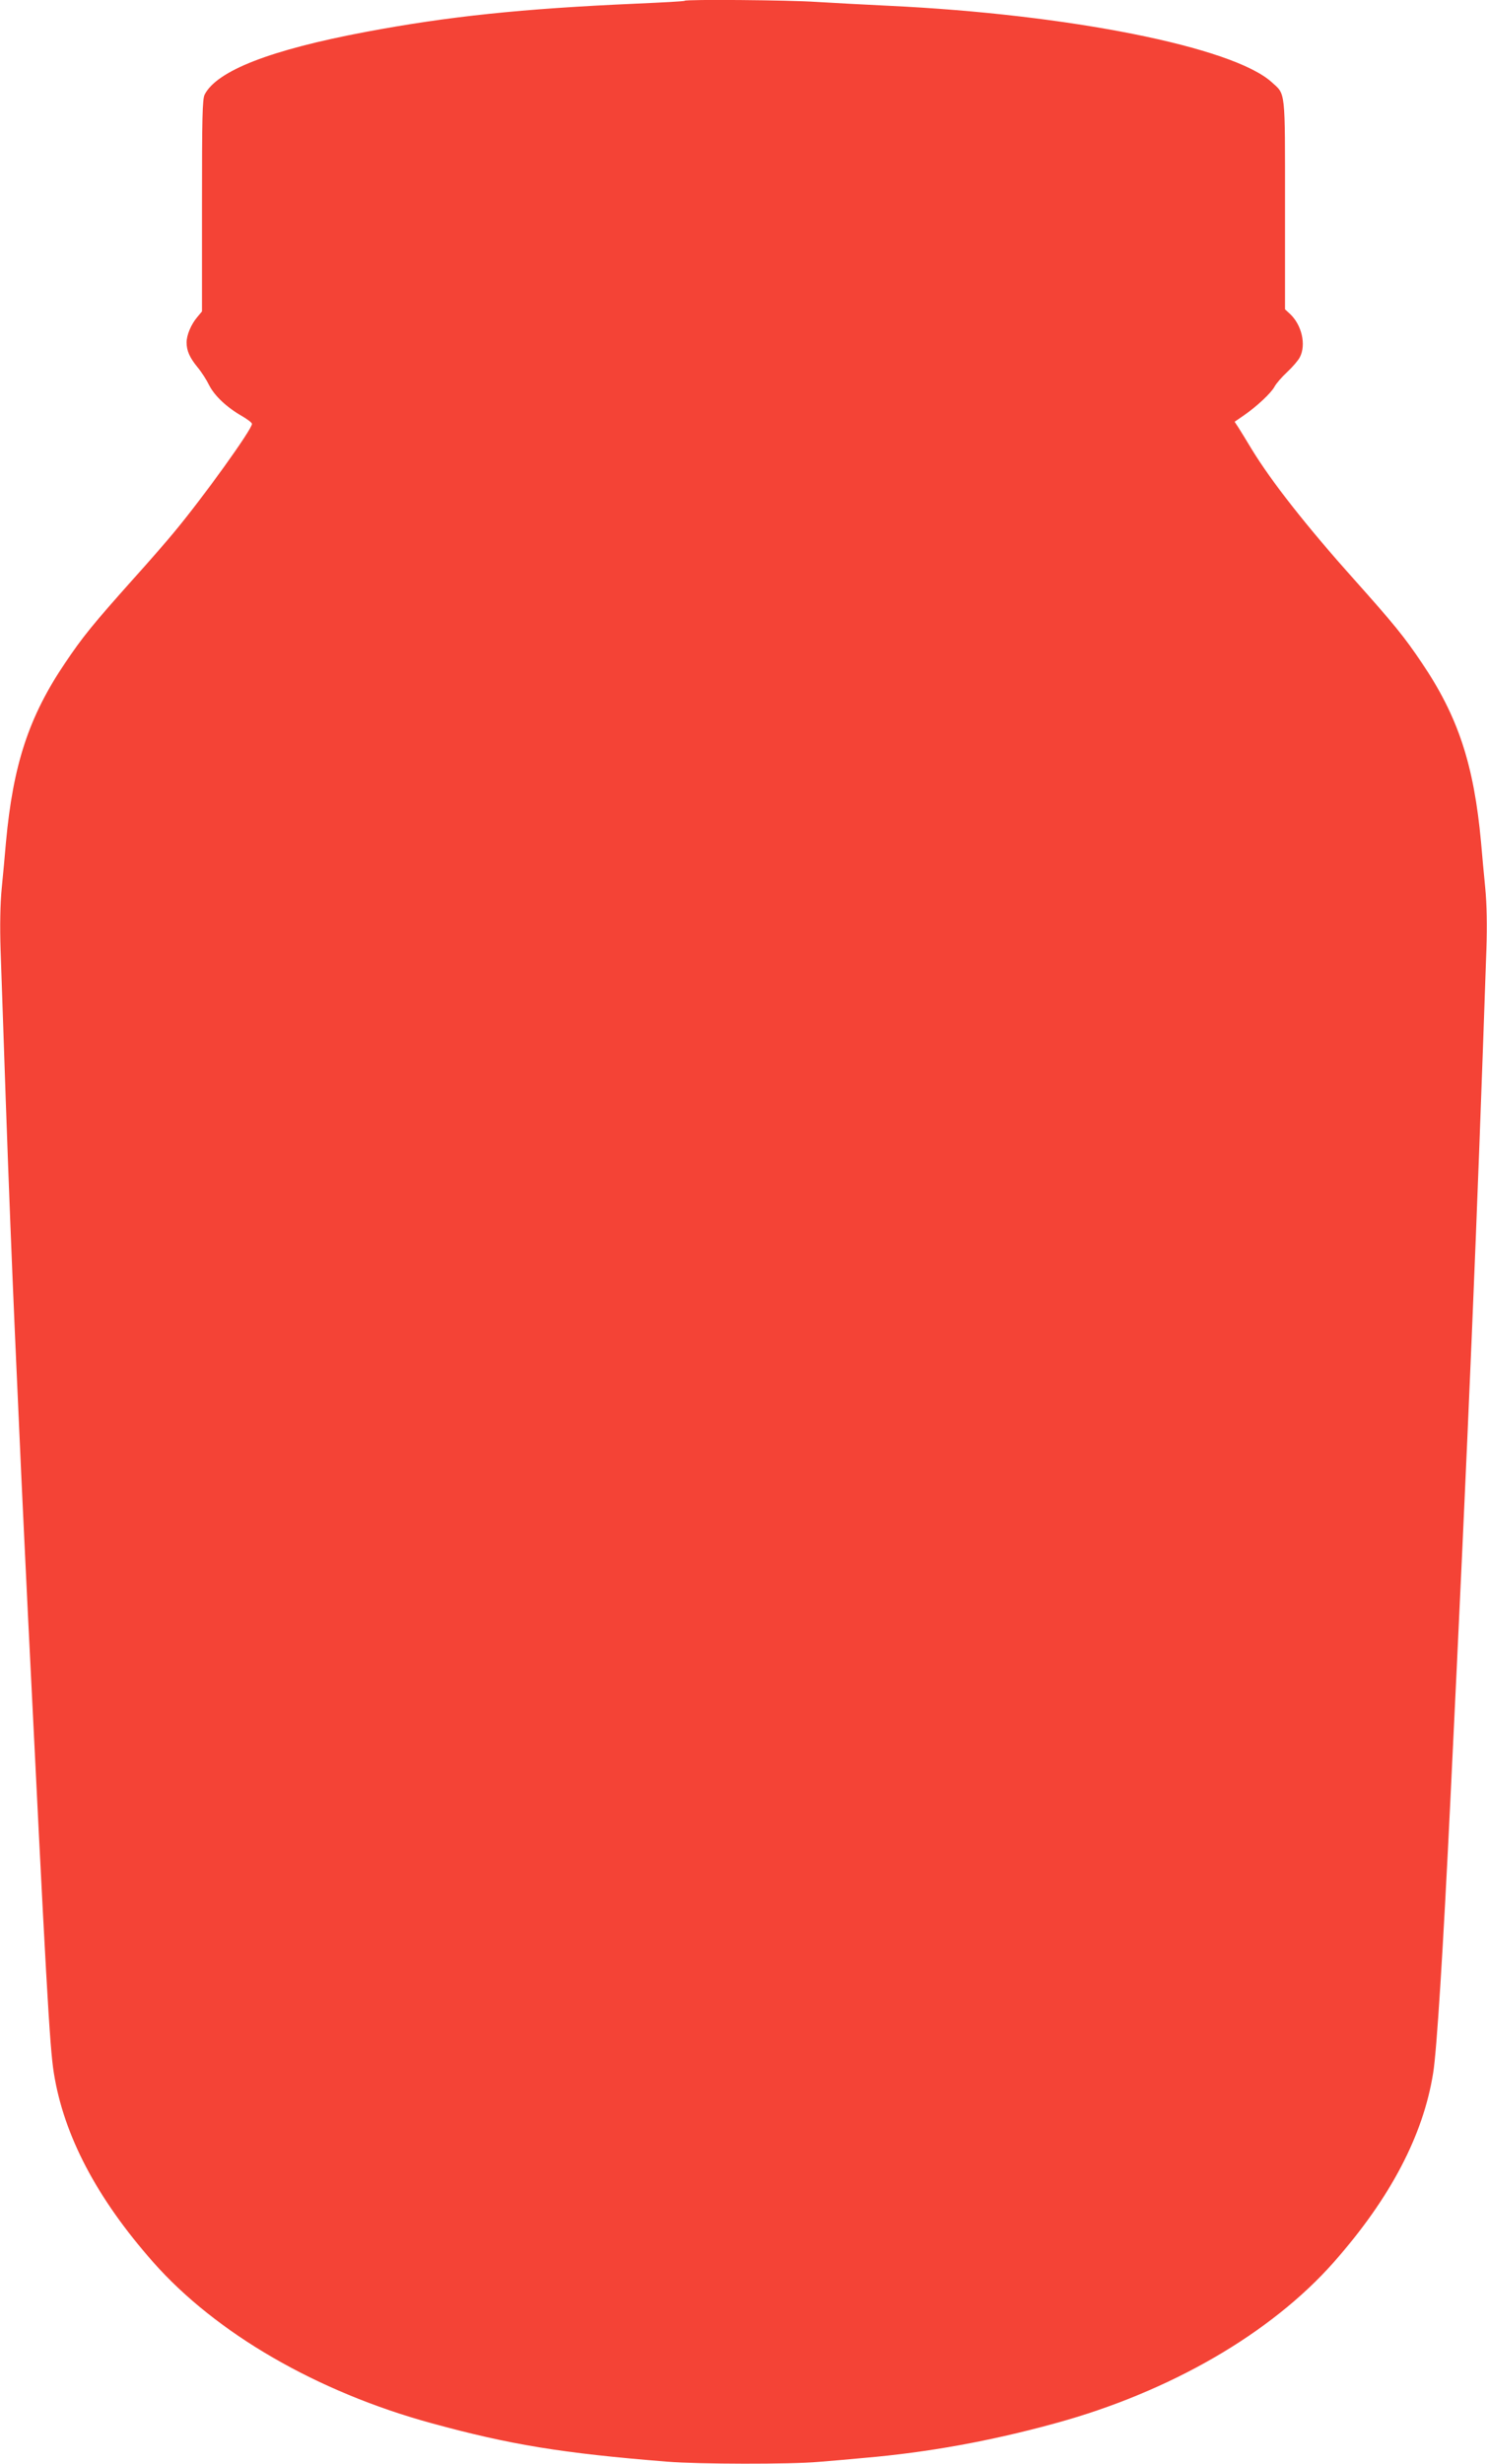 <?xml version="1.0" standalone="no"?>
<!DOCTYPE svg PUBLIC "-//W3C//DTD SVG 20010904//EN"
 "http://www.w3.org/TR/2001/REC-SVG-20010904/DTD/svg10.dtd">
<svg version="1.0" xmlns="http://www.w3.org/2000/svg"
 width="773pt" height="1280pt" viewBox="0 0 773 1280"
 preserveAspectRatio="xMidYMid meet">
<g transform="translate(0,1280) scale(0.1,-0.1)"
fill="#f44336" stroke="none">
<path d="M3559 12796 c-2 -3 -117 -9 -254 -15 -591 -26 -974 -66 -1405 -147
-493 -93 -772 -201 -836 -325 -12 -23 -14 -120 -14 -578 l0 -549 -25 -30 c-32
-38 -55 -93 -55 -131 0 -43 16 -79 57 -129 20 -24 47 -66 60 -93 28 -55 91
-115 170 -160 29 -17 53 -35 53 -41 0 -29 -255 -383 -405 -563 -36 -44 -132
-154 -213 -244 -208 -233 -263 -300 -354 -436 -188 -278 -270 -528 -307 -930
-5 -60 -15 -168 -22 -239 -8 -83 -10 -198 -6 -320 42 -1243 55 -1579 107
-2718 6 -123 21 -452 35 -733 95 -1920 113 -2248 135 -2385 52 -325 223 -650
516 -982 328 -371 852 -674 1447 -837 410 -112 678 -156 1227 -200 158 -13
640 -14 785 -1 61 5 169 14 240 21 326 28 654 87 992 180 595 163 1119 466
1447 837 293 332 464 657 516 982 19 116 52 643 90 1425 95 1951 138 2980 187
4416 4 118 2 233 -6 315 -7 71 -17 179 -22 239 -37 402 -119 652 -307 930 -91
136 -146 203 -354 436 -247 276 -429 508 -531 675 -26 44 -57 93 -68 111 l-21
32 48 33 c67 46 143 117 160 150 8 15 37 49 65 75 28 26 58 61 66 77 34 65 10
168 -51 225 l-26 24 0 544 c0 604 4 570 -69 636 -202 183 -1056 353 -1991 397
-124 6 -292 15 -375 20 -147 10 -678 14 -686 6z"/>
</g>
</svg>
